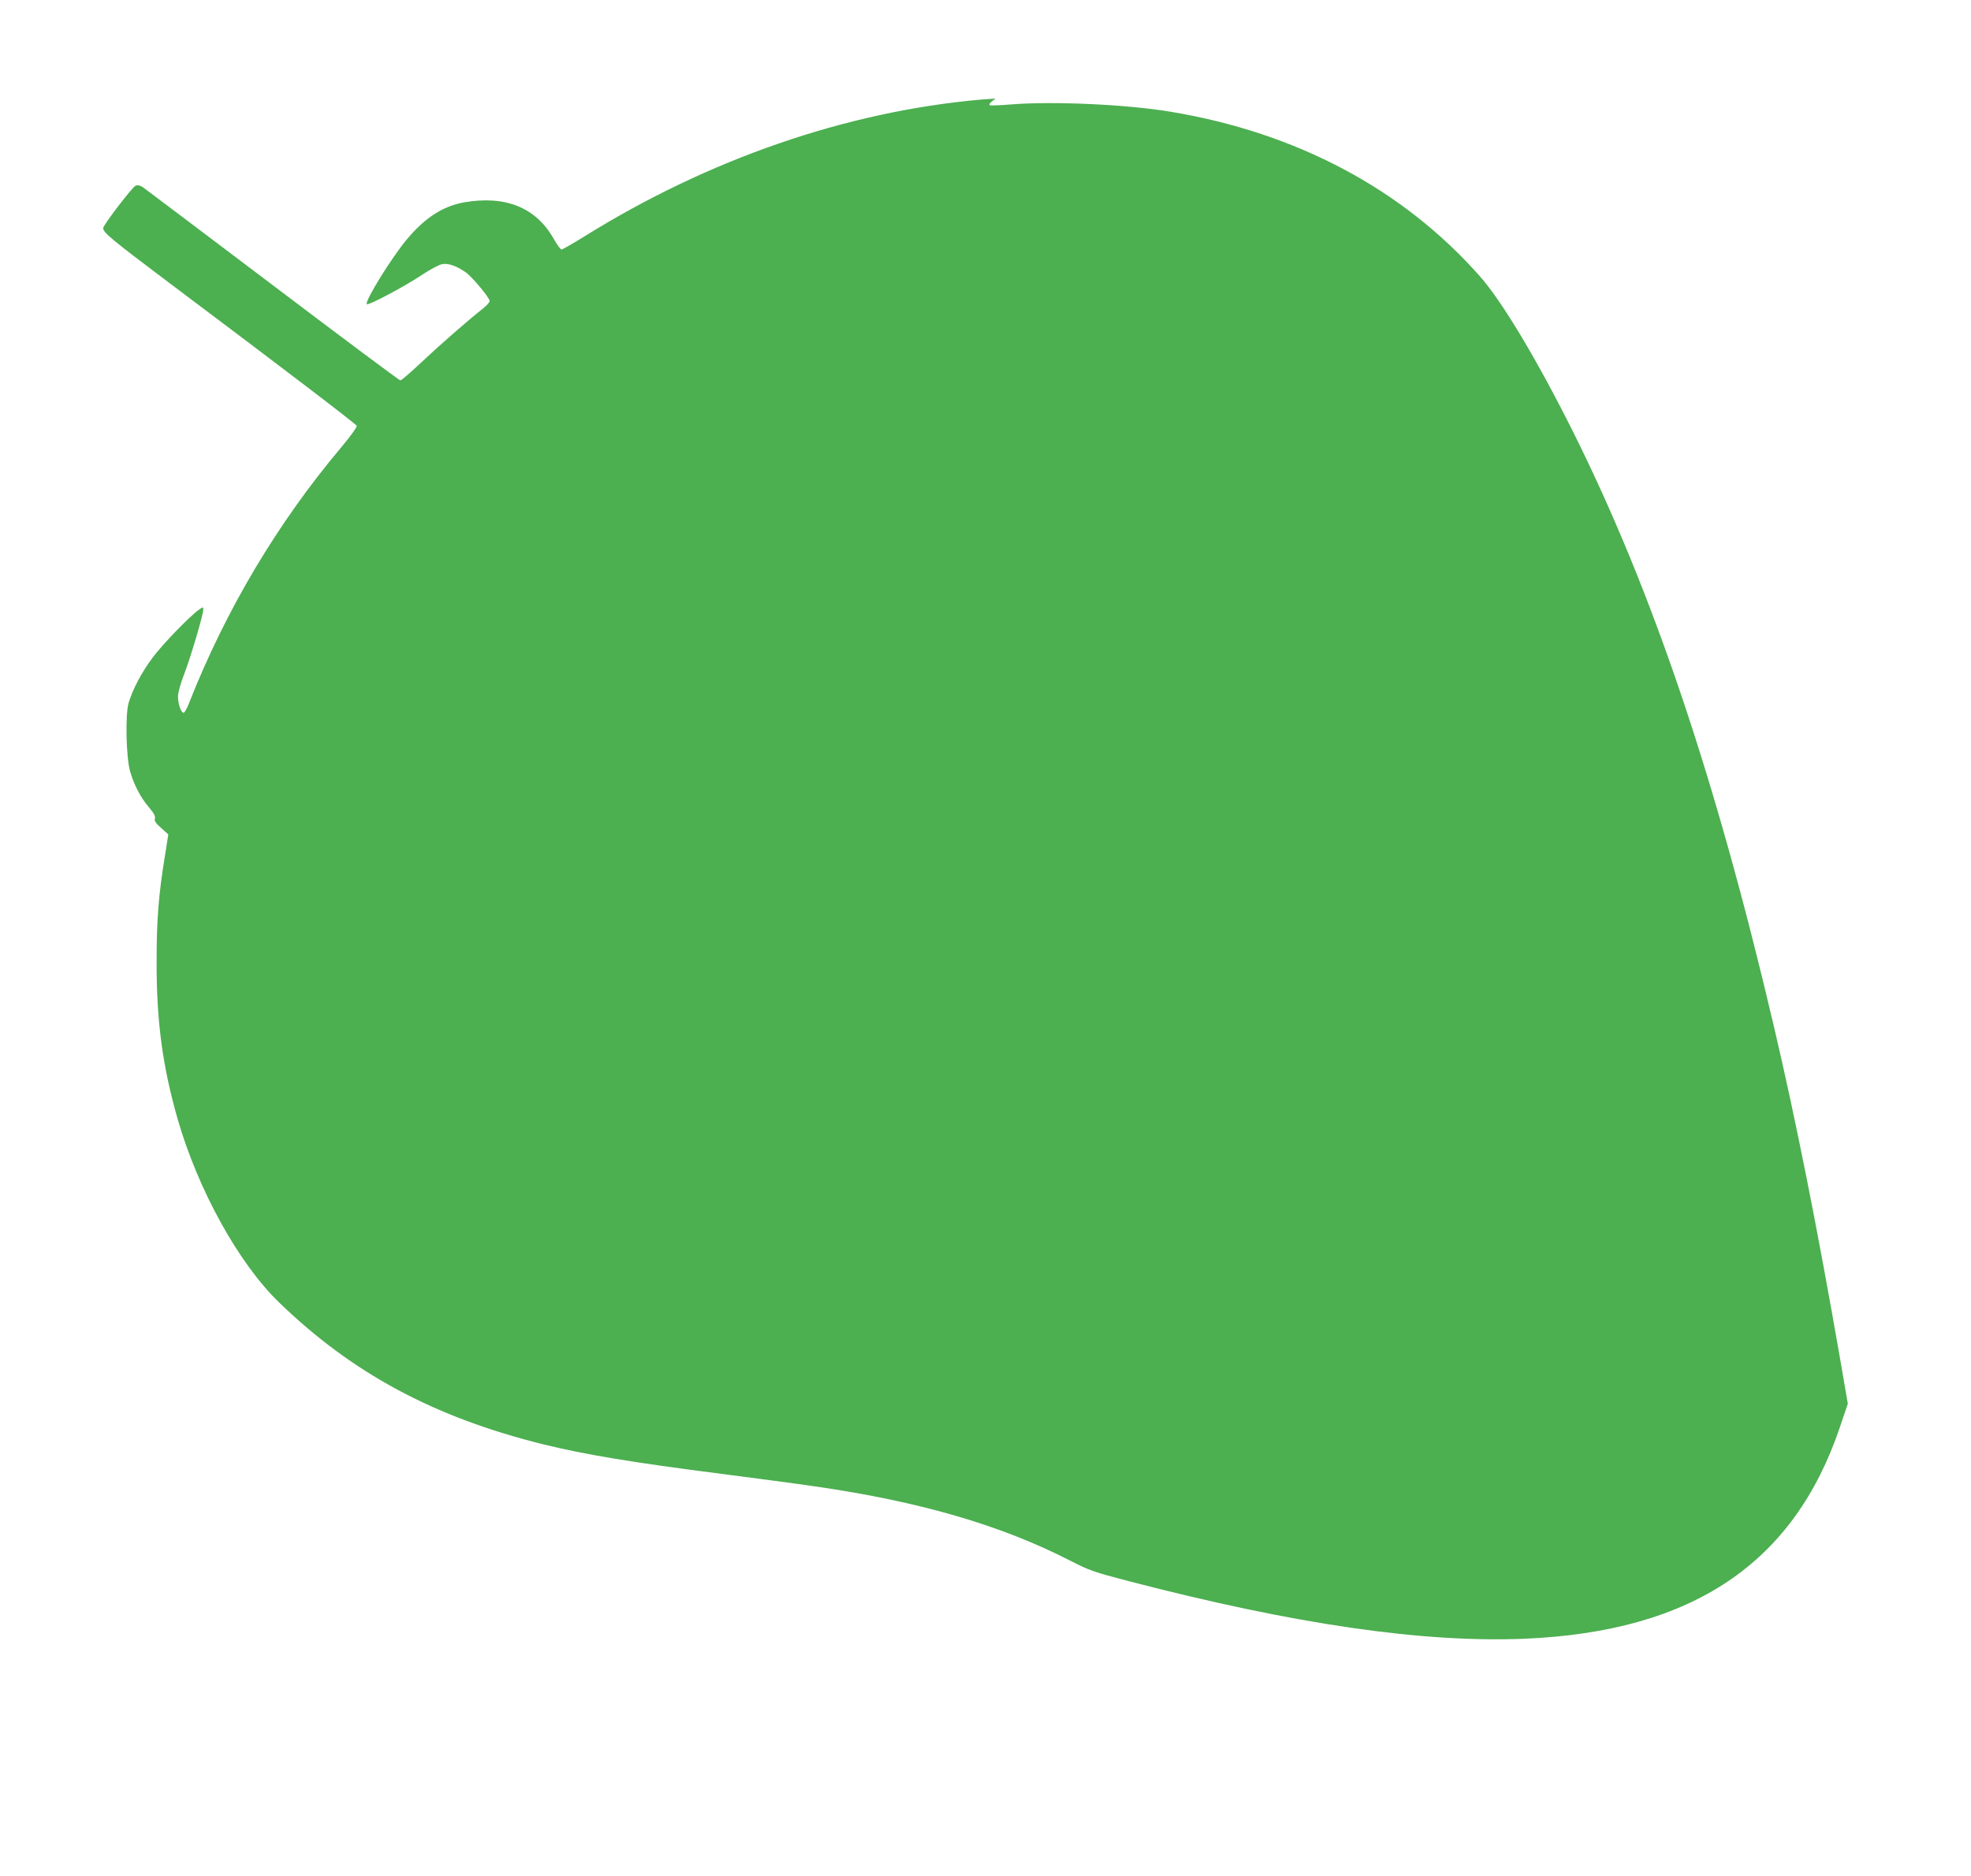 <?xml version="1.0" standalone="no"?>
<!DOCTYPE svg PUBLIC "-//W3C//DTD SVG 20010904//EN"
 "http://www.w3.org/TR/2001/REC-SVG-20010904/DTD/svg10.dtd">
<svg version="1.0" xmlns="http://www.w3.org/2000/svg"
 width="1280pt" height="1218pt" viewBox="0 0 1280 1218"
 preserveAspectRatio="xMidYMid meet">
<g transform="translate(0,1218) scale(0.1,-0.1)"
fill="#4caf50" stroke="none">
<path d="M6365 11533 c-872 -78 -1768 -388 -2573 -890 -73 -45 -139 -83 -145
-83 -7 0 -30 32 -52 71 -115 202 -313 282 -582 235 -137 -25 -251 -98 -369
-238 -100 -118 -278 -407 -262 -423 10 -10 246 115 358 190 52 35 111 66 131
70 40 7 91 -10 152 -52 42 -29 157 -166 157 -188 0 -7 -19 -28 -42 -47 -93
-73 -280 -236 -400 -349 -69 -65 -131 -119 -138 -119 -6 0 -379 278 -828 618
-449 340 -830 626 -845 637 -19 12 -33 15 -47 9 -23 -11 -210 -256 -210 -275
0 -29 55 -74 415 -345 791 -594 1227 -927 1232 -939 2 -8 -42 -69 -99 -137
-417 -495 -751 -1057 -990 -1662 -12 -33 -28 -61 -34 -63 -17 -6 -39 57 -38
107 1 26 17 84 39 140 40 102 125 388 125 421 0 20 0 20 -30 -1 -60 -43 -238
-227 -299 -310 -72 -96 -131 -209 -156 -295 -22 -75 -16 -347 9 -440 24 -86
68 -172 121 -234 34 -40 45 -60 41 -75 -5 -16 5 -31 41 -62 l46 -42 -21 -133
c-42 -255 -55 -422 -55 -689 -1 -391 39 -686 137 -1027 132 -458 396 -936 658
-1189 475 -460 1005 -745 1713 -921 272 -67 577 -118 1165 -193 217 -28 489
-64 604 -81 685 -99 1207 -252 1656 -482 125 -64 153 -74 380 -133 1080 -281
1909 -401 2570 -374 1091 46 1750 489 2049 1375 l51 151 -49 285 c-148 852
-288 1556 -432 2169 -378 1611 -788 2823 -1300 3850 -235 471 -465 855 -610
1018 -499 564 -1188 930 -2004 1066 -284 48 -768 70 -1039 48 -71 -6 -134 -8
-139 -5 -5 3 1 14 14 24 l24 19 -30 -2 c-16 -1 -48 -3 -70 -5z"/>
</g>
</svg>
